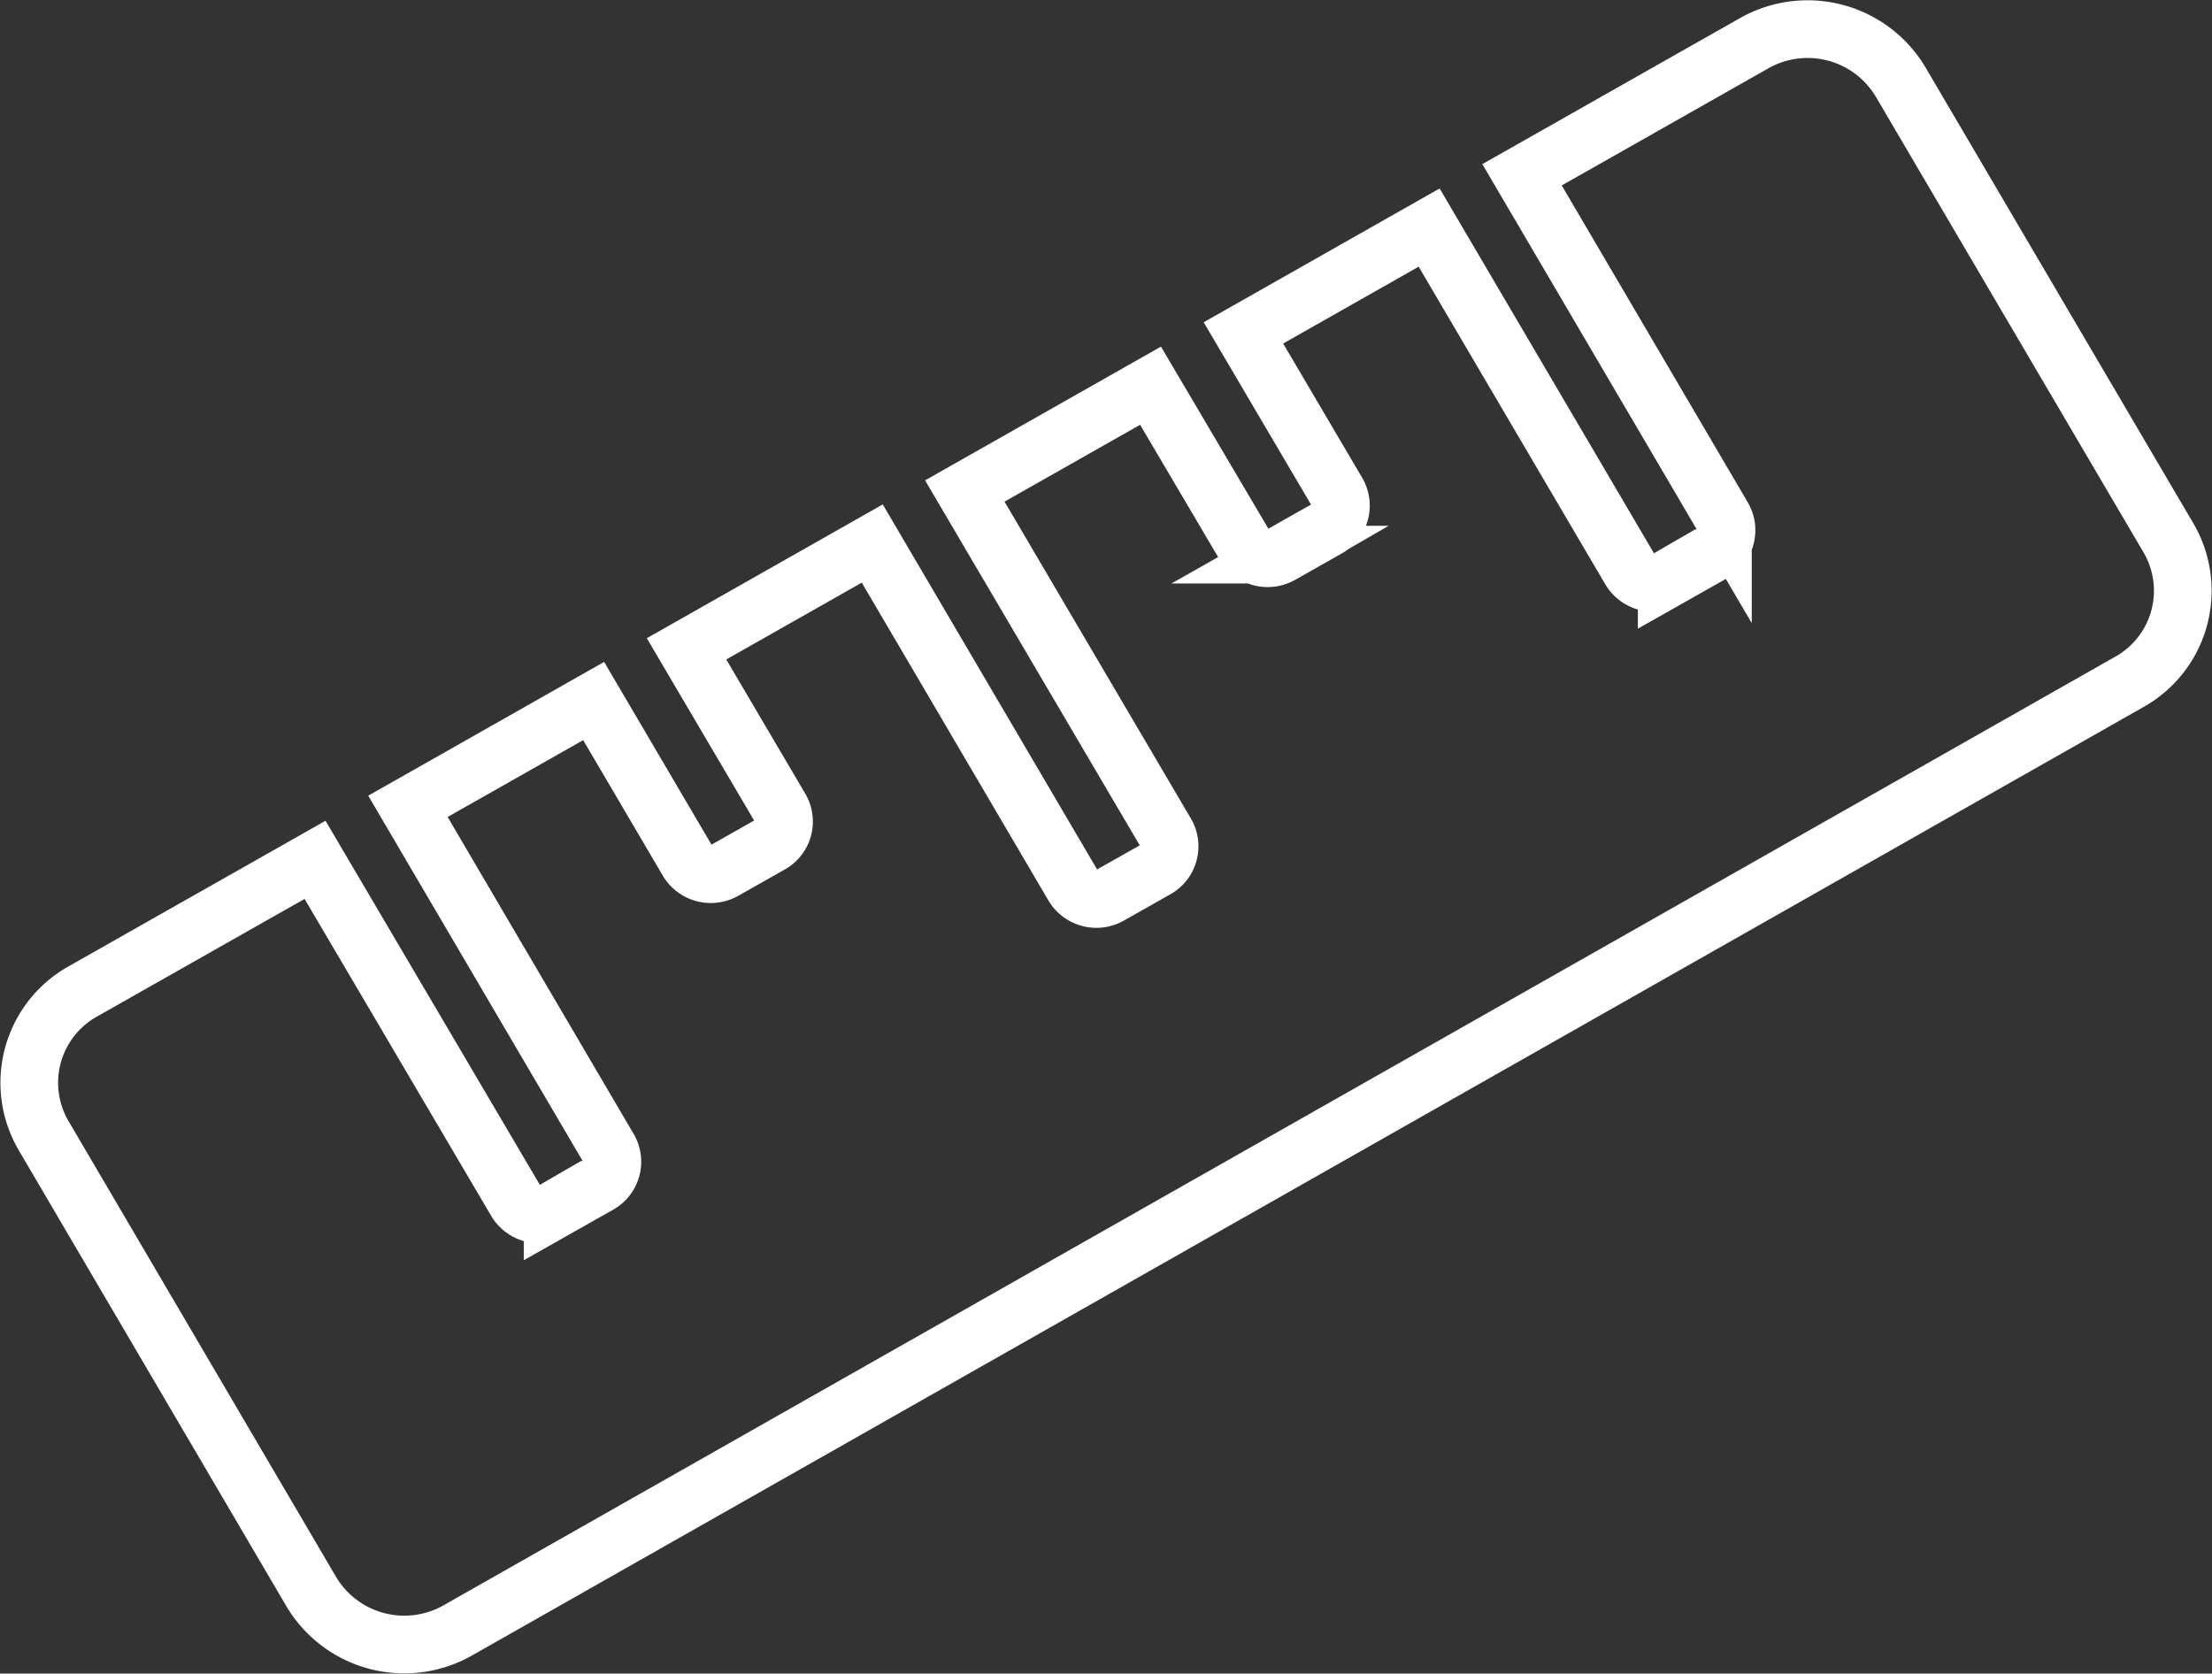<svg xmlns="http://www.w3.org/2000/svg" width="76.686" height="58.022" viewBox="0 0 76.686 58.022">
  <rect x="0" y="0" width="76.686" height="58.022" fill="#333333" stroke="none"/>
  <path id="Icon_awesome-ruler" data-name="Icon awesome-ruler" d="M74.16,18.762,64.874,2.955A3.754,3.754,0,0,0,59.8,1.614L51.751,6.175l6.964,11.864a.905.905,0,0,1-.338,1.248l-1.61.91a.932.932,0,0,1-1.272-.338L48.531,8.006l-6.439,3.651,3.255,5.529a.905.905,0,0,1-.338,1.248l-1.61.91a.932.932,0,0,1-1.272-.338l-3.255-5.518-6.439,3.651L39.409,29a.908.908,0,0,1-.338,1.248l-1.61.91a.932.932,0,0,1-1.272-.338L29.225,18.96l-6.439,3.651,3.255,5.529a.905.905,0,0,1-.338,1.248l-1.61.91a.932.932,0,0,1-1.272-.338L19.566,24.42l-6.439,3.651,6.964,11.864a.908.908,0,0,1-.338,1.248l-1.61.91a.932.932,0,0,1-1.272-.338L9.907,29.926,1.857,34.487A3.628,3.628,0,0,0,.493,39.48L9.778,55.3a3.754,3.754,0,0,0,5.074,1.342L72.807,23.755A3.622,3.622,0,0,0,74.16,18.762Z" transform="translate(1.015 -0.116)" fill="none" stroke="#fff" stroke-width="2"/>
</svg>
